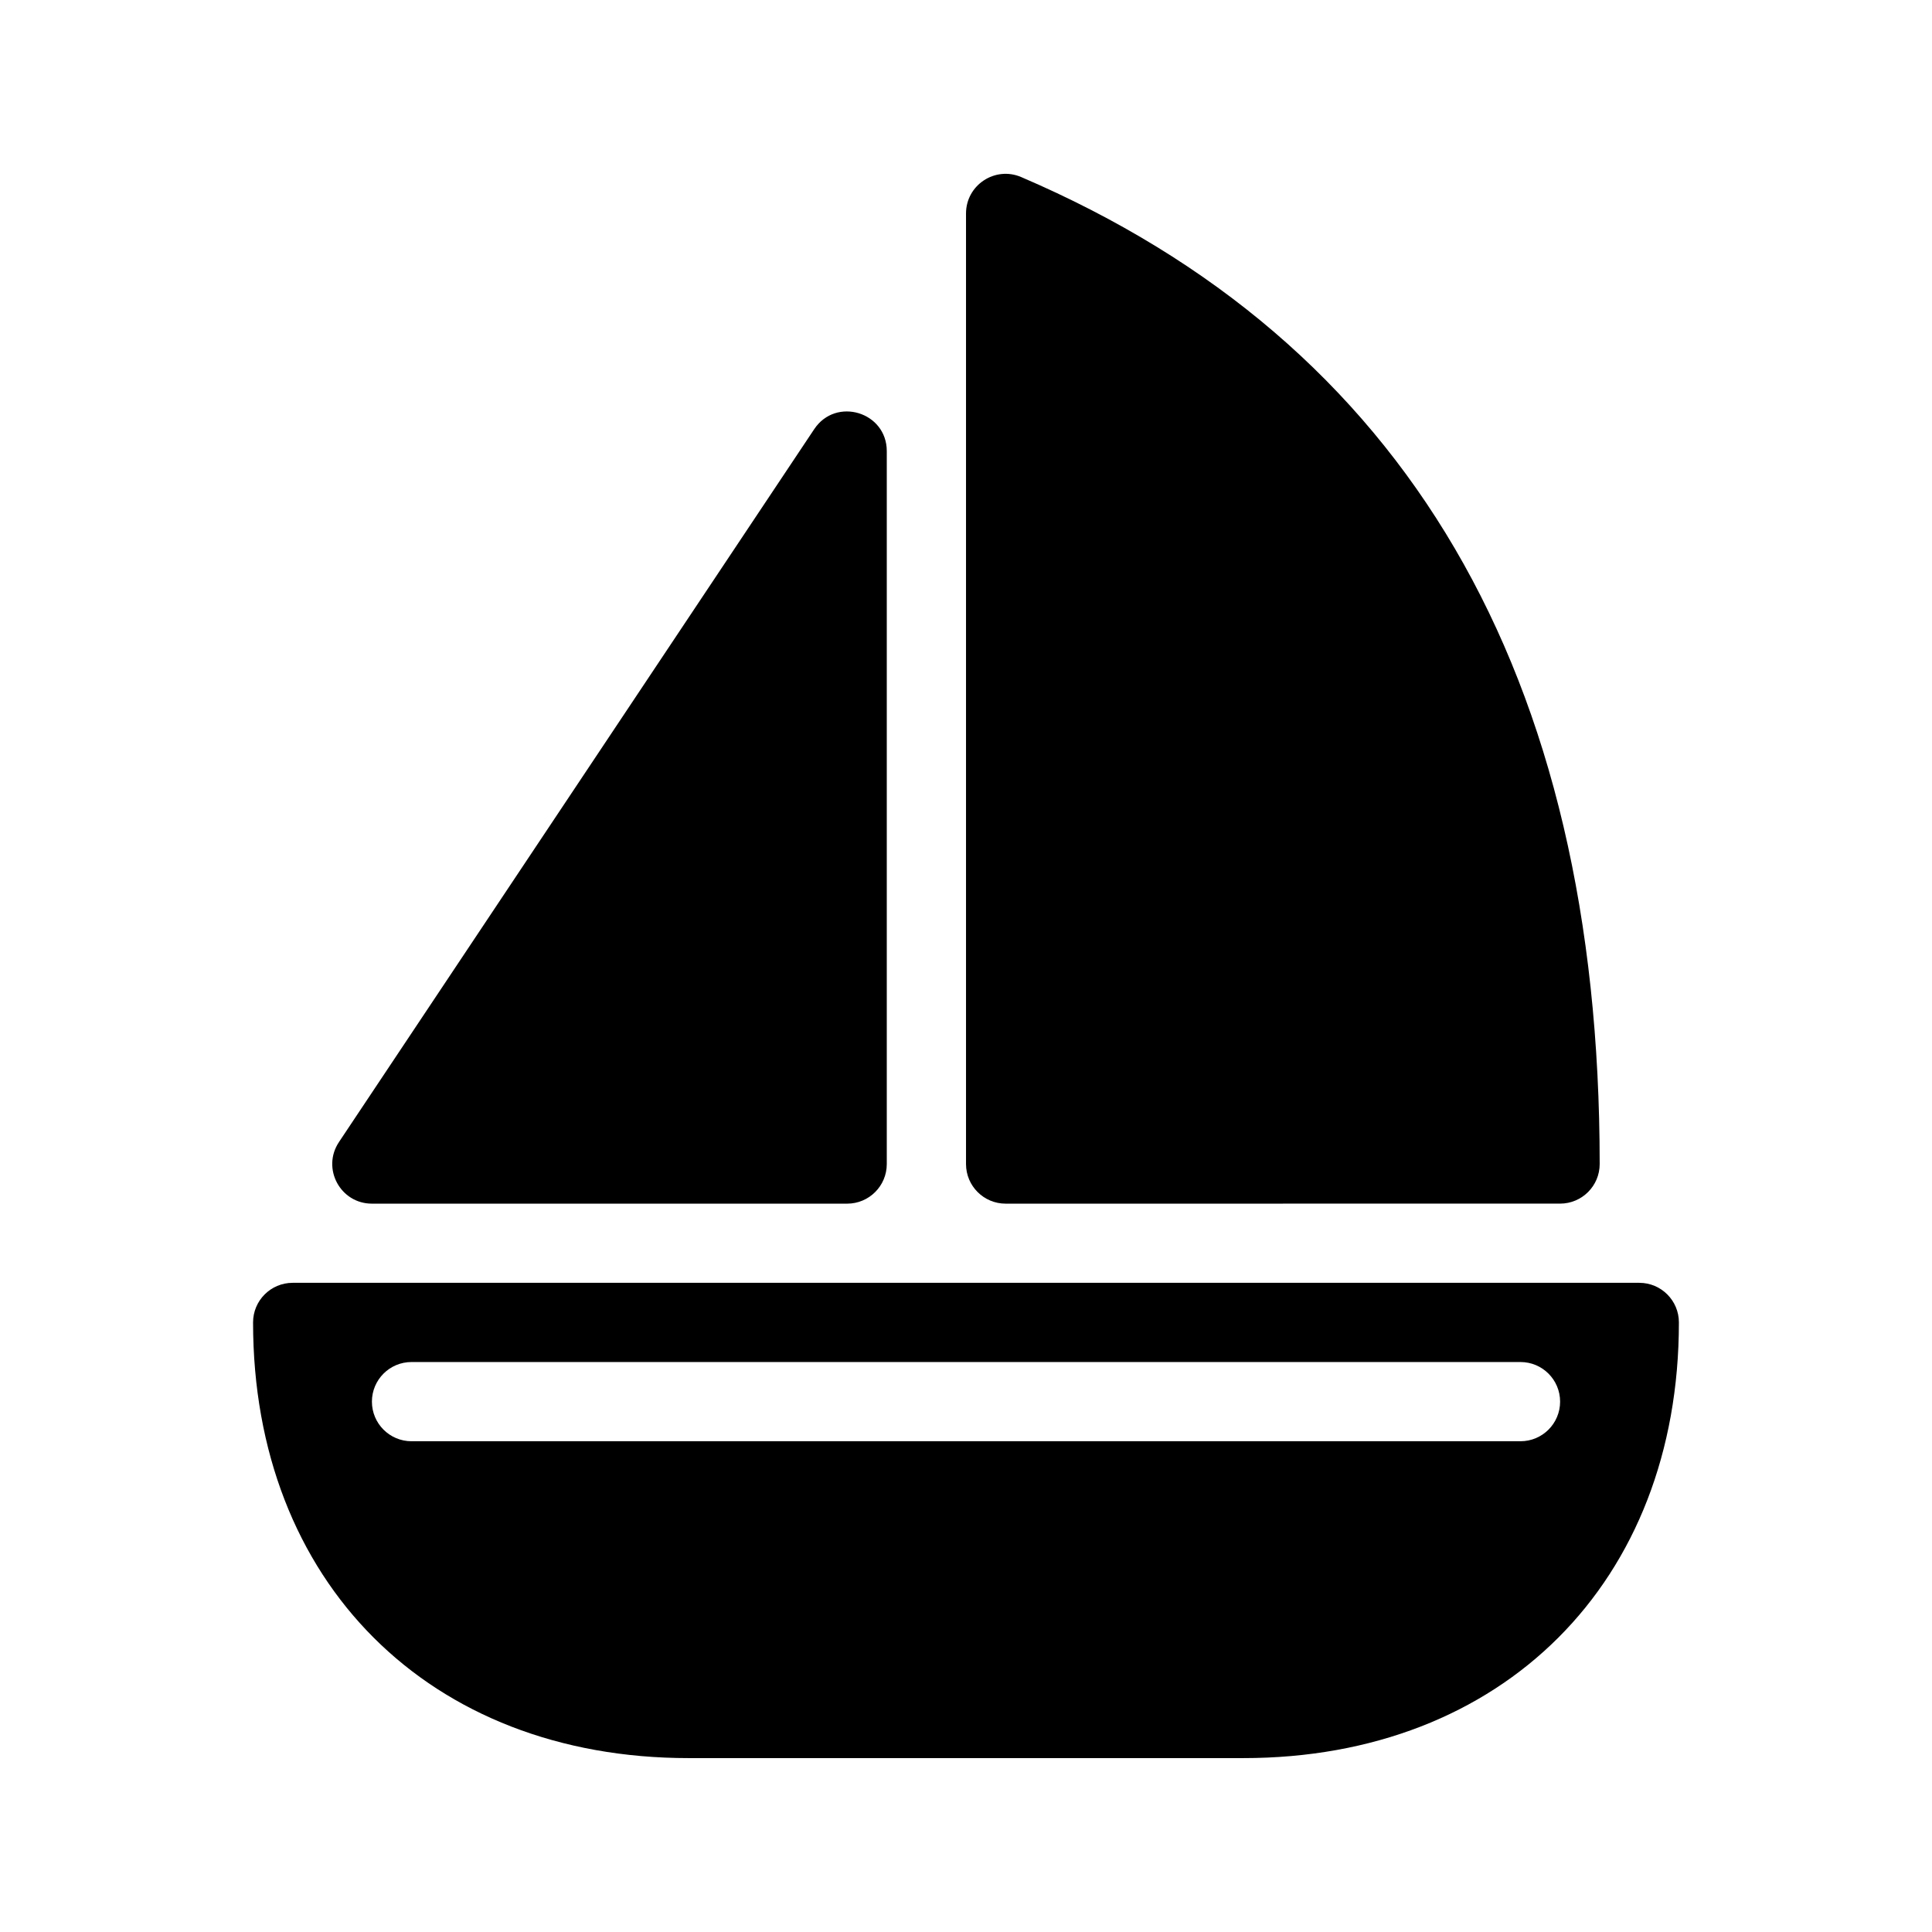 <?xml version="1.0" encoding="UTF-8"?>
<!-- Uploaded to: SVG Repo, www.svgrepo.com, Generator: SVG Repo Mixer Tools -->
<svg fill="#000000" width="800px" height="800px" version="1.1" viewBox="144 144 512 512" xmlns="http://www.w3.org/2000/svg">
 <g>
  <path d="m221.57 483.96h356.86c5.797 0 10.496 4.699 10.496 10.496 0 68.773-46.684 115.46-115.45 115.46h-146.95c-68.773 0-115.46-46.684-115.46-115.46 0-5.797 4.699-10.496 10.496-10.496zm31.488 41.984h293.89c5.797 0 10.496-4.699 10.496-10.496s-4.699-10.496-10.496-10.496h-293.89c-5.797 0-10.496 4.699-10.496 10.496s4.699 10.496 10.496 10.496z"/>
  <path d="m368.51 462.98h-125.95c-8.383 0-13.383-9.344-8.734-16.32l125.95-188.93c5.762-8.641 19.23-4.562 19.23 5.824v188.93c0 5.797-4.699 10.496-10.496 10.496z"/>
  <path d="m410.5 462.98c-5.797 0-10.496-4.699-10.496-10.496v-251.91c0-7.535 7.703-12.617 14.629-9.648 102.05 43.734 153.3 131.61 153.3 261.55 0 5.797-4.699 10.496-10.496 10.496z"/>
 </g>
</svg>